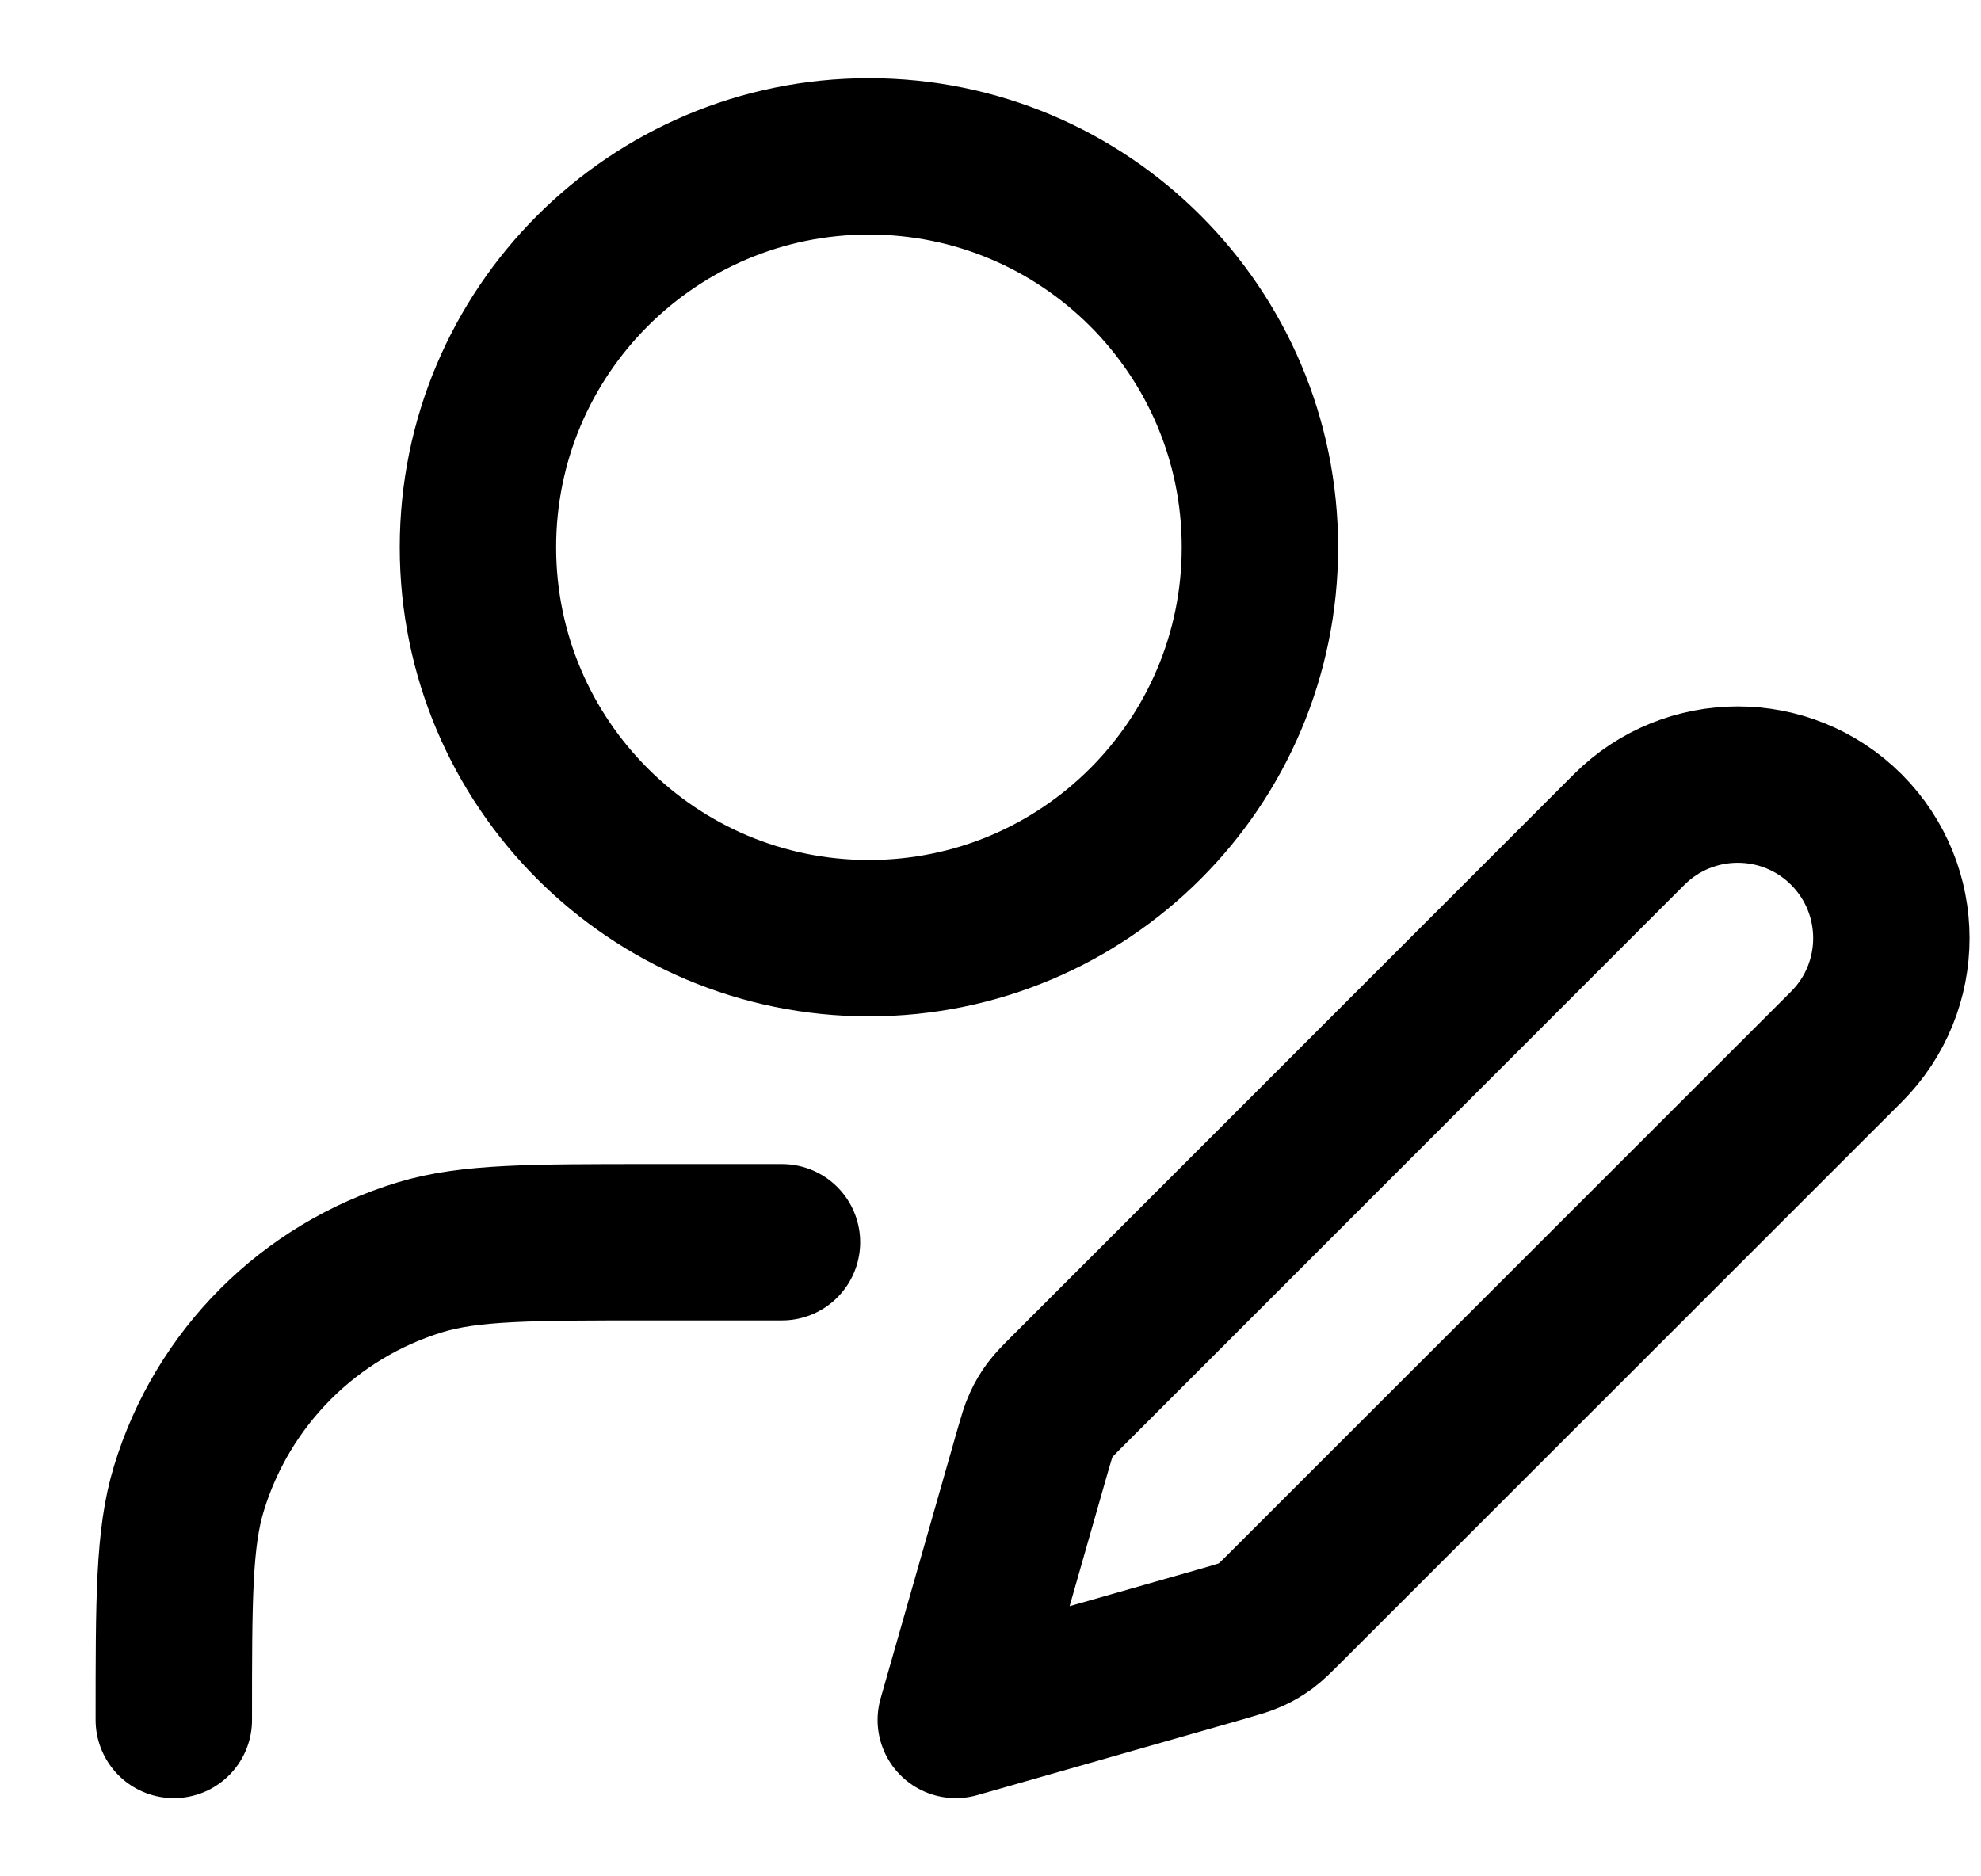 <svg xmlns="http://www.w3.org/2000/svg" width="19" height="18" viewBox="0 0 19 18" fill="none"><path d="M7.5 11.917H6.25C5.087 11.917 4.506 11.917 4.033 12.06C2.967 12.383 2.134 13.217 1.811 14.282C1.667 14.755 1.667 15.337 1.667 16.5M12.084 5.25C12.084 7.321 10.405 9 8.334 9C6.263 9 4.584 7.321 4.584 5.25C4.584 3.179 6.263 1.5 8.334 1.5C10.405 1.5 12.084 3.179 12.084 5.25ZM9.167 16.5L11.752 15.762C11.875 15.726 11.937 15.709 11.995 15.682C12.046 15.659 12.095 15.63 12.14 15.597C12.191 15.559 12.237 15.513 12.328 15.422L17.709 10.042C18.284 9.466 18.284 8.534 17.709 7.958C17.133 7.383 16.201 7.383 15.625 7.958L10.245 13.339C10.154 13.43 10.108 13.476 10.07 13.527C10.037 13.572 10.008 13.621 9.985 13.672C9.958 13.73 9.941 13.792 9.905 13.915L9.167 16.5Z" stroke="currentColor" stroke-width="1.5" stroke-linecap="round" stroke-linejoin="round"></path></svg>